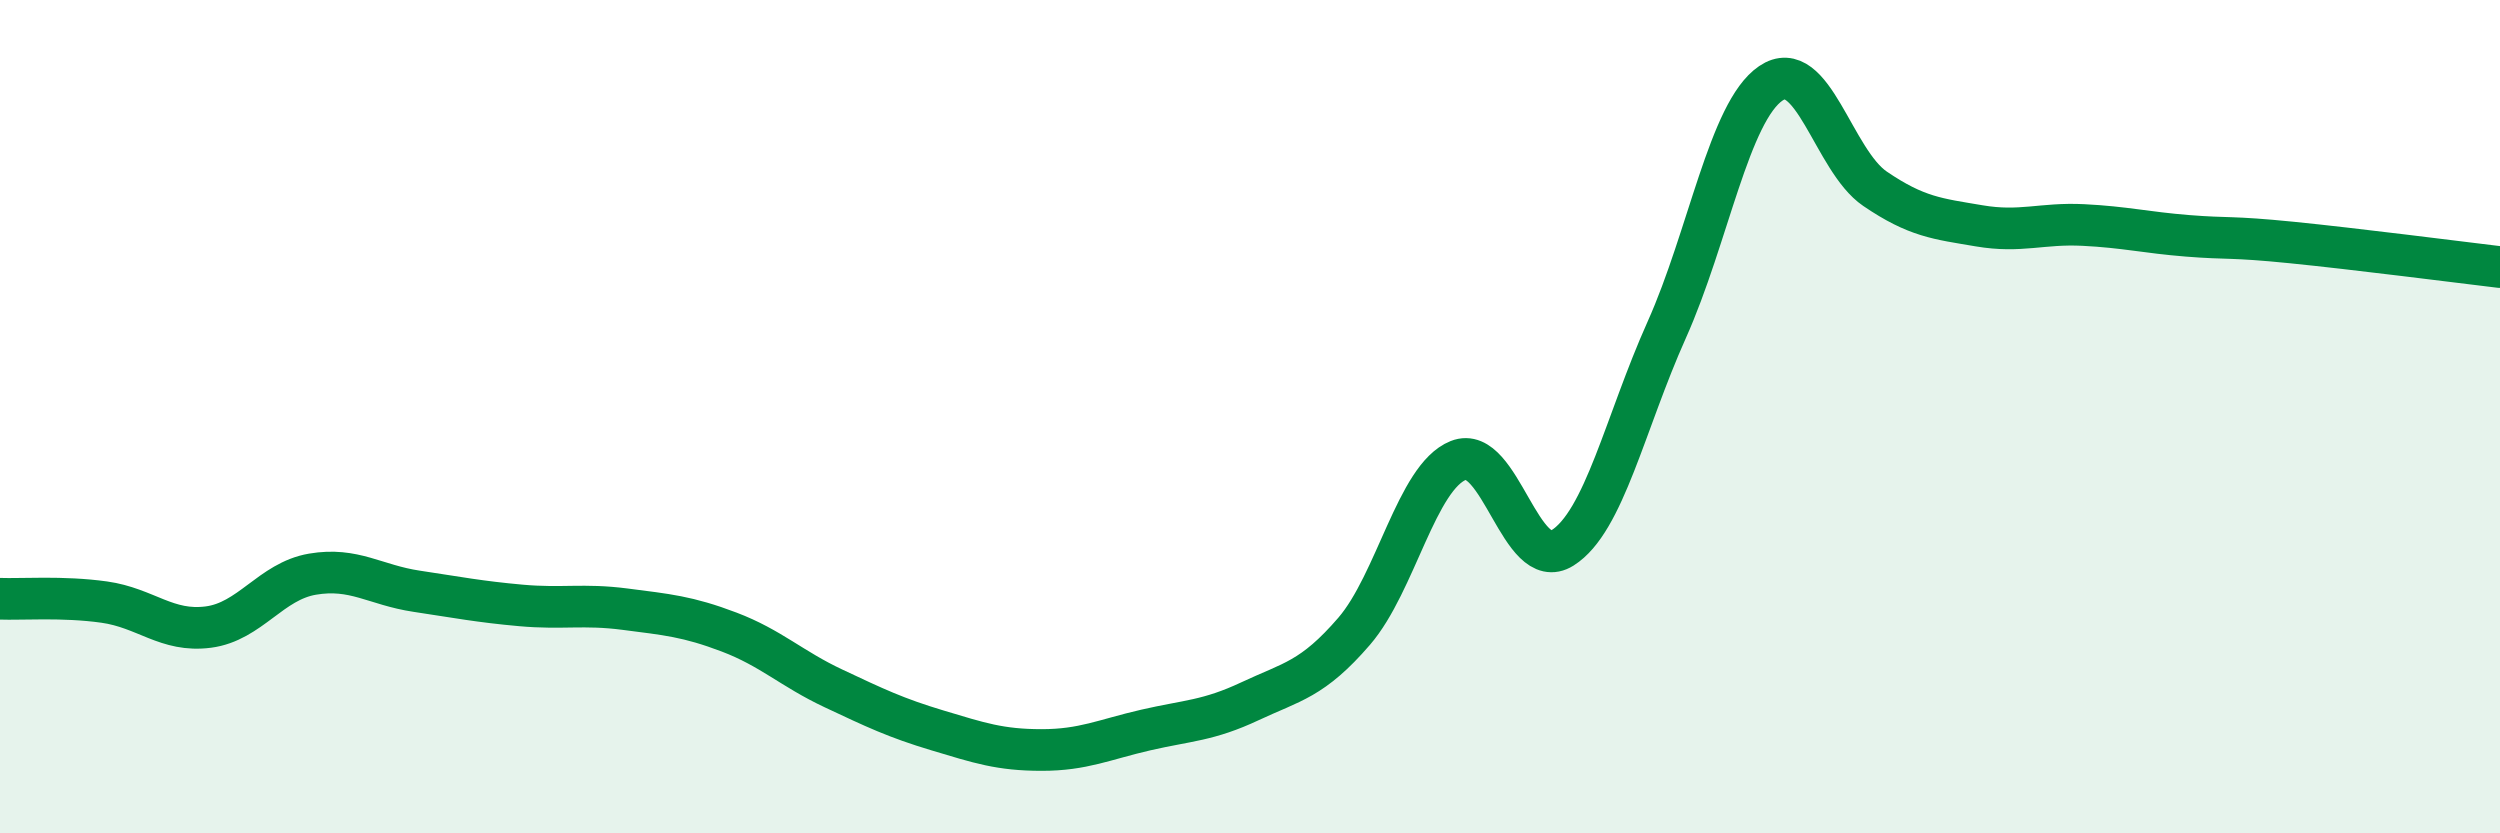 
    <svg width="60" height="20" viewBox="0 0 60 20" xmlns="http://www.w3.org/2000/svg">
      <path
        d="M 0,14.37 C 0.5,14.39 1.5,14.31 2.5,14.45 C 3.5,14.59 4,15.18 5,15.05 C 6,14.92 6.5,13.95 7.5,13.78 C 8.5,13.61 9,14.04 10,14.19 C 11,14.34 11.5,14.44 12.5,14.53 C 13.5,14.62 14,14.49 15,14.62 C 16,14.75 16.5,14.79 17.5,15.17 C 18.5,15.55 19,16.05 20,16.52 C 21,16.99 21.5,17.23 22.5,17.53 C 23.5,17.83 24,18 25,18 C 26,18 26.5,17.75 27.5,17.52 C 28.5,17.29 29,17.3 30,16.83 C 31,16.36 31.5,16.31 32.5,15.15 C 33.5,13.99 34,11.45 35,11.05 C 36,10.65 36.5,13.78 37.5,13.15 C 38.5,12.52 39,10.15 40,7.92 C 41,5.69 41.5,2.68 42.5,2 C 43.5,1.32 44,3.85 45,4.53 C 46,5.21 46.5,5.25 47.5,5.42 C 48.5,5.59 49,5.35 50,5.4 C 51,5.45 51.5,5.58 52.5,5.66 C 53.5,5.74 53.5,5.67 55,5.82 C 56.5,5.97 59,6.29 60,6.41L60 20L0 20Z"
        fill="#008740"
        opacity="0.1"
        stroke-linecap="round"
        stroke-linejoin="round"
      />
      <path
        d="M 0,14.37 C 0.5,14.39 1.5,14.31 2.5,14.45 C 3.5,14.59 4,15.18 5,15.05 C 6,14.92 6.5,13.95 7.5,13.78 C 8.5,13.61 9,14.04 10,14.19 C 11,14.34 11.5,14.44 12.5,14.53 C 13.5,14.62 14,14.49 15,14.62 C 16,14.75 16.5,14.79 17.5,15.17 C 18.5,15.55 19,16.05 20,16.52 C 21,16.99 21.5,17.23 22.5,17.53 C 23.5,17.83 24,18 25,18 C 26,18 26.5,17.75 27.5,17.52 C 28.5,17.29 29,17.3 30,16.83 C 31,16.36 31.5,16.31 32.5,15.15 C 33.5,13.99 34,11.45 35,11.05 C 36,10.65 36.5,13.78 37.5,13.15 C 38.5,12.52 39,10.15 40,7.92 C 41,5.69 41.5,2.68 42.5,2 C 43.5,1.32 44,3.85 45,4.53 C 46,5.21 46.5,5.25 47.5,5.42 C 48.5,5.59 49,5.35 50,5.4 C 51,5.45 51.5,5.58 52.5,5.66 C 53.5,5.74 53.5,5.67 55,5.82 C 56.5,5.97 59,6.29 60,6.41"
        stroke="#008740"
        stroke-width="1"
        fill="none"
        stroke-linecap="round"
        stroke-linejoin="round"
      />
    </svg>
  